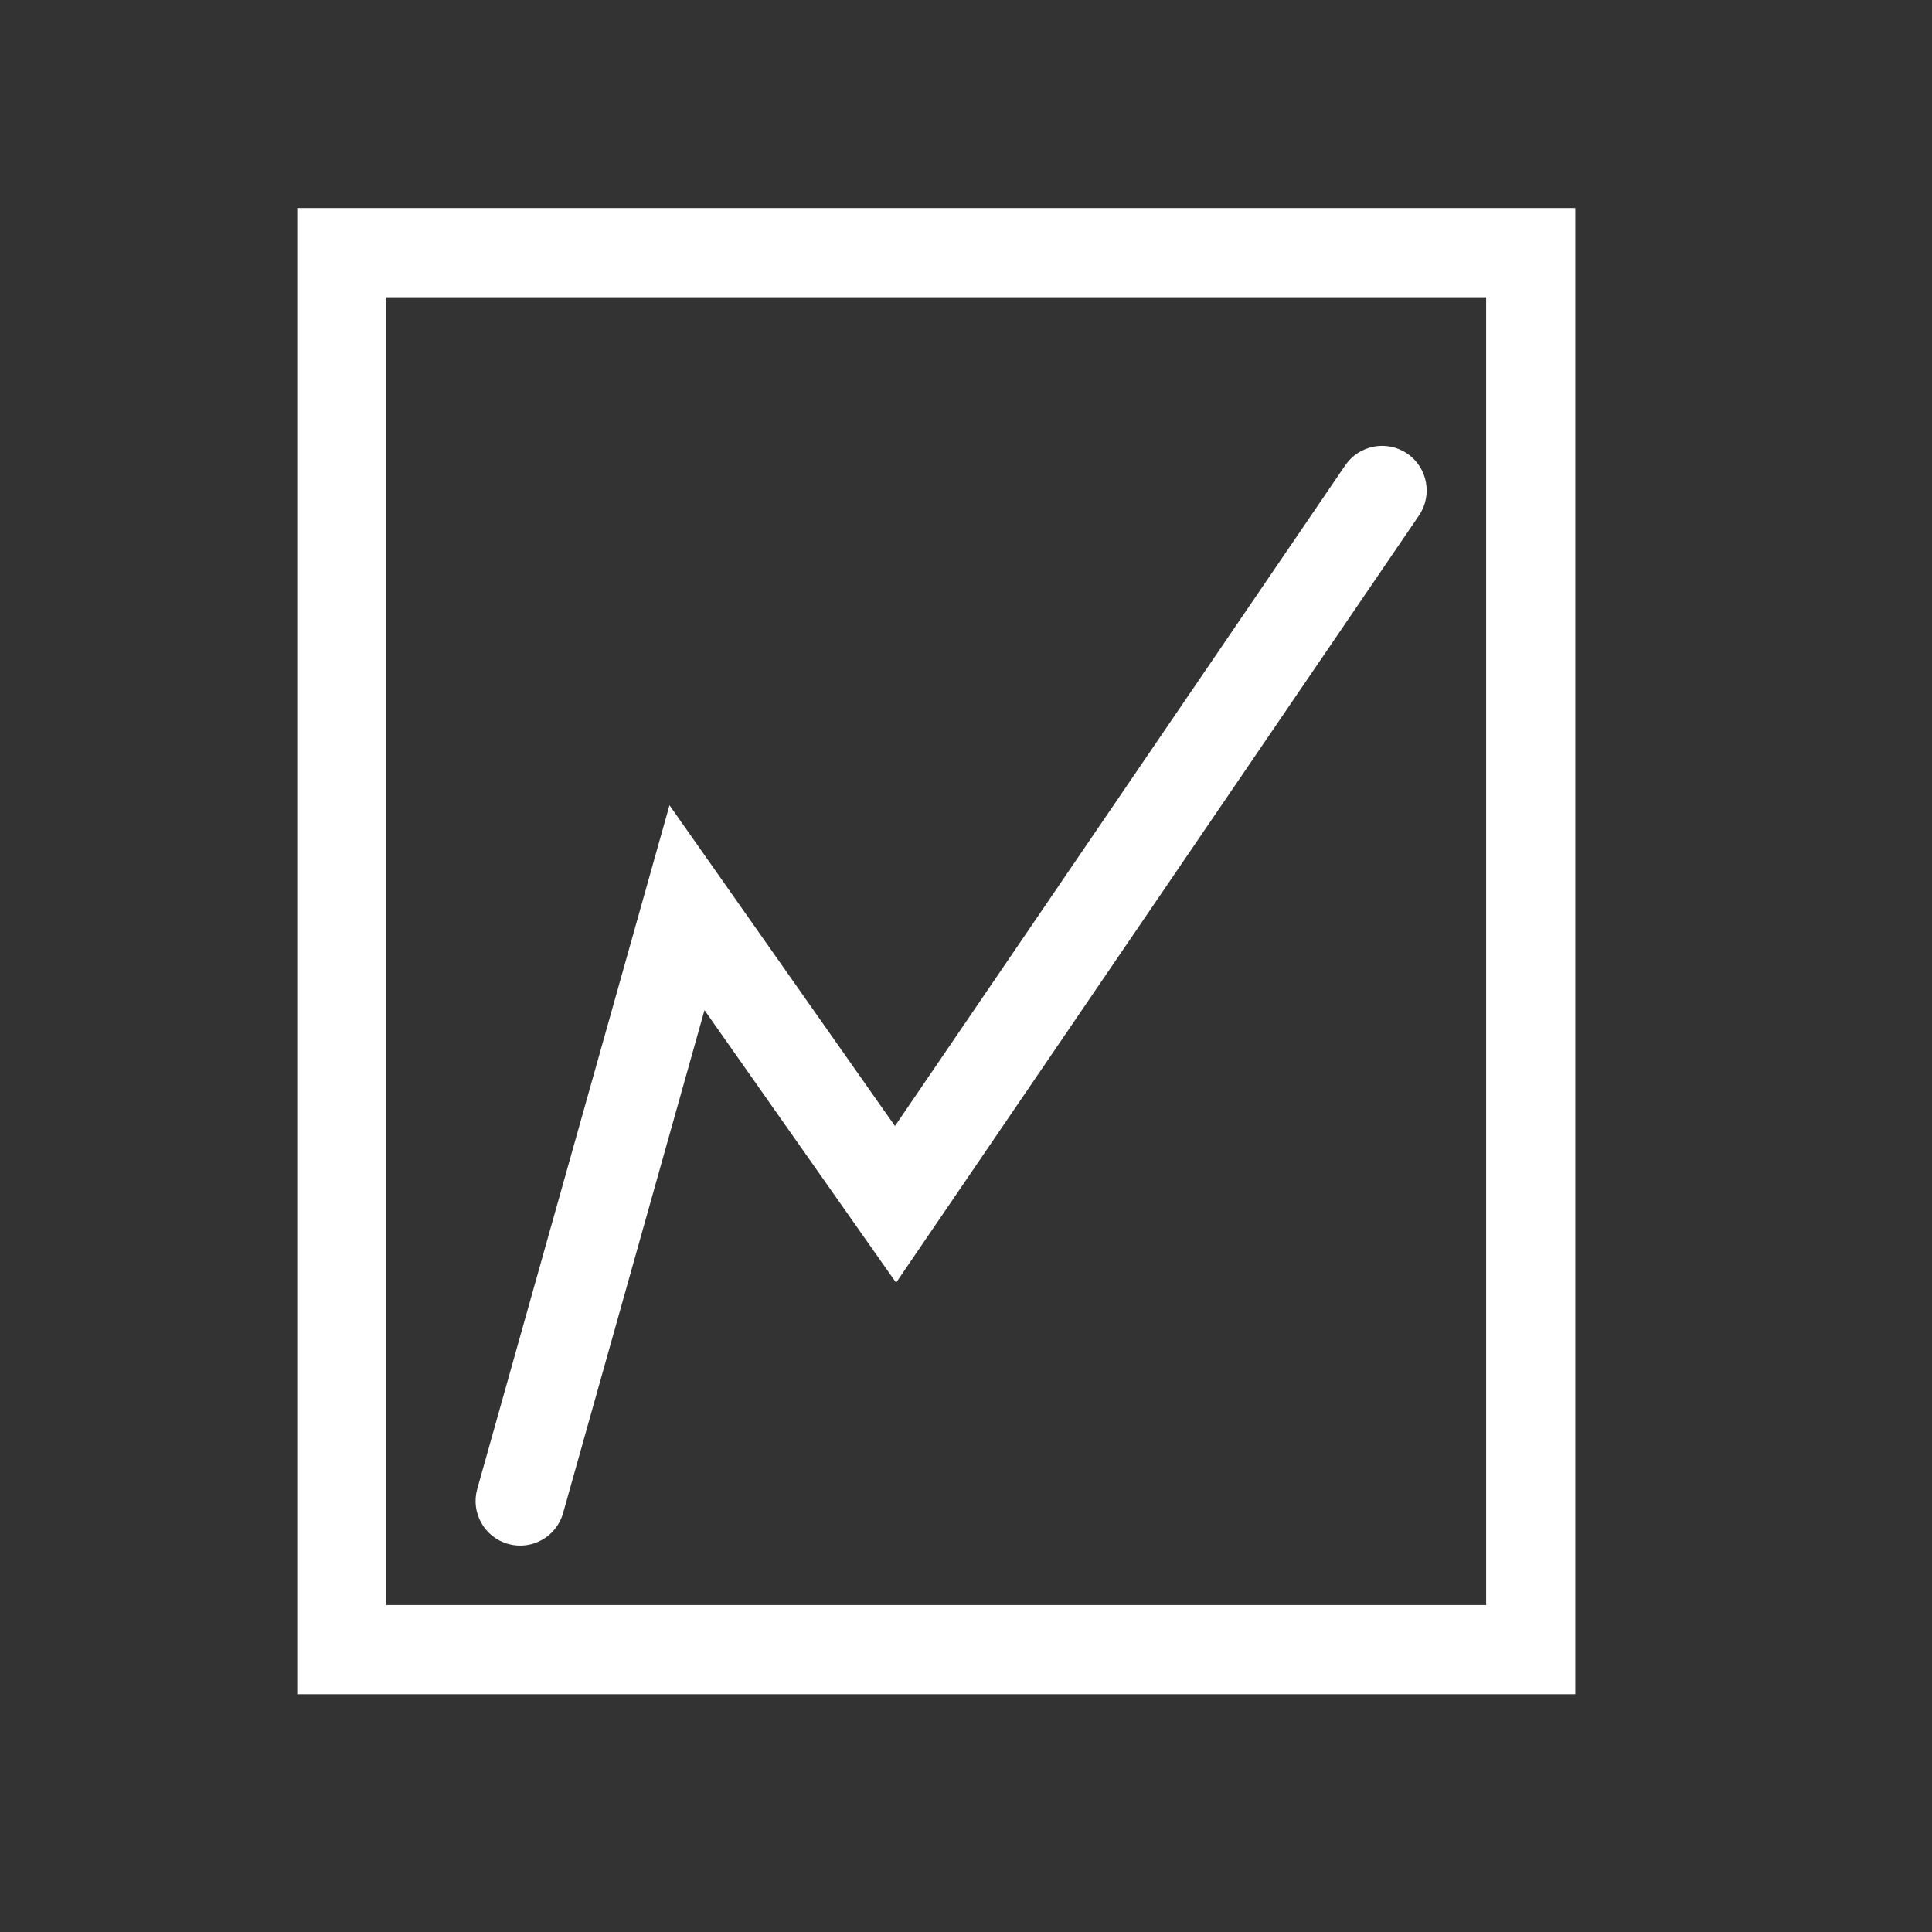 <?xml version="1.0" encoding="UTF-8"?>
<svg width="65px" height="65px" viewBox="0 0 65 65" version="1.1" xmlns="http://www.w3.org/2000/svg" xmlns:xlink="http://www.w3.org/1999/xlink">
    <rect x="0" y="0" width="65" height="65" fill="#333333" stroke="none"/>
    <!-- Generator: Sketch 53.2 (72643) - https://sketchapp.com -->
    <title>icon-analysis</title>
    <desc>Created with Sketch.</desc>
    <g id="Page-1" stroke="none" stroke-width="1" fill="none" fill-rule="evenodd">
        <path d="M13,10 L13,54 L50,54 L50,10 L13,10 Z M10,7 L53,7 L53,57 L10,57 L10,7 Z M18.944,50.906 C18.72,51.703 17.892,52.168 17.094,51.944 C16.297,51.719 15.832,50.891 16.056,50.094 L22.524,27.092 L30.11,37.884 L45.26,15.655 C45.727,14.971 46.66,14.794 47.345,15.261 C48.029,15.727 48.206,16.66 47.739,17.345 L30.148,43.155 L23.702,33.985 L18.944,50.906 Z" id="Combined-Shape-Copy" fill="#FFFFFF" fill-rule="nonzero"></path>
    </g>
</svg>